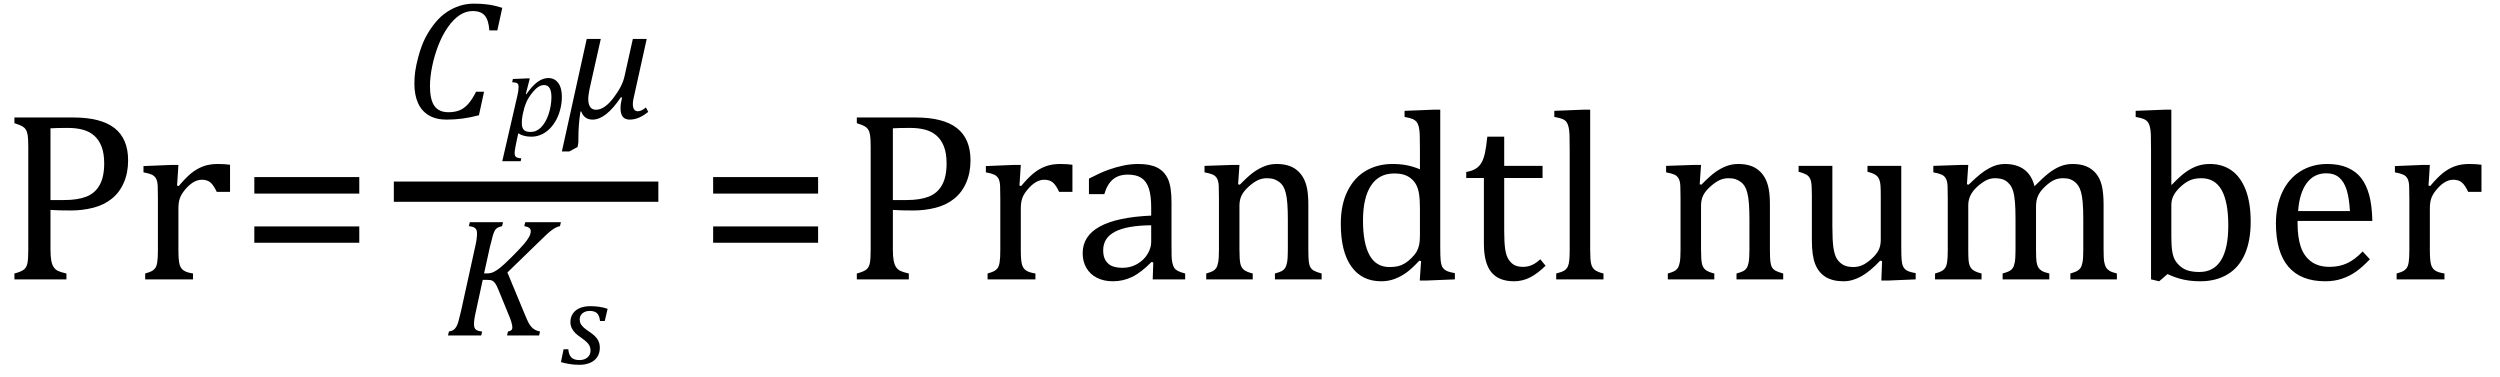 <?xml version="1.0" encoding="UTF-8" standalone="no"?><svg xmlns="http://www.w3.org/2000/svg" xmlns:xlink="http://www.w3.org/1999/xlink" stroke-dasharray="none" shape-rendering="auto" font-family="'Dialog'" width="205.813" text-rendering="auto" fill-opacity="1" contentScriptType="text/ecmascript" color-interpolation="auto" color-rendering="auto" preserveAspectRatio="xMidYMid meet" font-size="12" fill="black" stroke="black" image-rendering="auto" stroke-miterlimit="10" zoomAndPan="magnify" version="1.0" stroke-linecap="square" stroke-linejoin="miter" contentStyleType="text/css" font-style="normal" height="31" stroke-width="1" stroke-dashoffset="0" font-weight="normal" stroke-opacity="1" y="-8"><!--Converted from MathML using JEuclid--><defs id="genericDefs"/><g><g text-rendering="optimizeLegibility" transform="translate(0,23)" color-rendering="optimizeQuality" color-interpolation="linearRGB" image-rendering="optimizeQuality"><path d="M4.156 -2.469 Q4.156 -1.891 4.219 -1.555 Q4.281 -1.219 4.414 -1.016 Q4.547 -0.812 4.766 -0.703 Q4.984 -0.594 5.469 -0.484 L5.469 0 L1.188 0 L1.188 -0.484 Q1.781 -0.641 1.992 -0.828 Q2.203 -1.016 2.266 -1.367 Q2.328 -1.719 2.328 -2.438 L2.328 -10.891 Q2.328 -11.562 2.281 -11.867 Q2.234 -12.172 2.117 -12.344 Q2 -12.516 1.812 -12.617 Q1.625 -12.719 1.188 -12.859 L1.188 -13.328 L6.031 -13.328 Q8.312 -13.328 9.43 -12.453 Q10.547 -11.578 10.547 -9.797 Q10.547 -8.781 10.195 -7.969 Q9.844 -7.156 9.203 -6.641 Q8.562 -6.125 7.68 -5.898 Q6.797 -5.672 5.828 -5.672 Q4.75 -5.672 4.156 -5.719 L4.156 -2.469 ZM4.156 -6.531 L5.281 -6.531 Q6.391 -6.531 7.109 -6.812 Q7.828 -7.094 8.203 -7.766 Q8.578 -8.438 8.578 -9.547 Q8.578 -10.375 8.359 -10.938 Q8.141 -11.5 7.742 -11.844 Q7.344 -12.188 6.797 -12.328 Q6.25 -12.469 5.609 -12.469 Q4.641 -12.469 4.156 -12.438 L4.156 -6.531 ZM14.578 -7.719 L14.719 -7.688 Q15.266 -8.344 15.719 -8.719 Q16.172 -9.094 16.703 -9.297 Q17.234 -9.5 17.922 -9.5 Q18.484 -9.5 18.938 -9.438 L18.938 -7.203 L17.844 -7.203 Q17.609 -7.719 17.344 -7.961 Q17.078 -8.203 16.609 -8.203 Q16.266 -8.203 15.922 -8 Q15.578 -7.797 15.25 -7.406 Q14.922 -7.016 14.805 -6.672 Q14.688 -6.328 14.688 -5.859 L14.688 -2.438 Q14.688 -1.547 14.789 -1.211 Q14.891 -0.875 15.141 -0.719 Q15.391 -0.562 15.891 -0.484 L15.891 0 L11.953 0 L11.953 -0.484 Q12.328 -0.594 12.492 -0.68 Q12.656 -0.766 12.773 -0.922 Q12.891 -1.078 12.945 -1.406 Q13 -1.734 13 -2.406 L13 -6.672 Q13 -7.297 12.984 -7.68 Q12.969 -8.062 12.852 -8.289 Q12.734 -8.516 12.492 -8.625 Q12.25 -8.734 11.812 -8.812 L11.812 -9.328 L14.094 -9.422 L14.688 -9.422 L14.578 -7.719 Z" stroke="none"/></g><g text-rendering="optimizeLegibility" transform="translate(19.719,23)" color-rendering="optimizeQuality" color-interpolation="linearRGB" image-rendering="optimizeQuality"><path d="M1.219 -7.062 L1.219 -8.422 L9.859 -8.422 L9.859 -7.062 L1.219 -7.062 ZM1.219 -3.016 L1.219 -4.359 L9.859 -4.359 L9.859 -3.016 L1.219 -3.016 Z" stroke="none"/></g><g text-rendering="optimizeLegibility" stroke-width="1.667" color-interpolation="linearRGB" color-rendering="optimizeQuality" image-rendering="optimizeQuality"><line y2="15.78" fill="none" x1="33.256" x2="53.365" y1="15.78"/><path d="M8.094 -9.094 L7.688 -7.234 L7.031 -7.234 Q6.969 -8.078 6.656 -8.453 Q6.344 -8.828 5.656 -8.828 Q5.094 -8.828 4.586 -8.492 Q4.078 -8.156 3.625 -7.516 Q3.172 -6.875 2.836 -6.016 Q2.5 -5.156 2.32 -4.266 Q2.141 -3.375 2.141 -2.656 Q2.141 -1.531 2.508 -1.016 Q2.875 -0.5 3.656 -0.5 Q4.172 -0.5 4.555 -0.648 Q4.938 -0.797 5.273 -1.164 Q5.609 -1.531 5.938 -2.188 L6.594 -2.188 L6.172 -0.25 Q5.469 -0.062 4.82 0.023 Q4.172 0.109 3.5 0.109 Q2.641 0.109 2.047 -0.242 Q1.453 -0.594 1.156 -1.258 Q0.859 -1.922 0.859 -2.859 Q0.859 -3.359 0.922 -3.828 Q1 -4.391 1.188 -5.078 Q1.406 -5.906 1.75 -6.609 Q2.125 -7.328 2.594 -7.891 Q3.031 -8.422 3.562 -8.766 Q4.031 -9.078 4.586 -9.258 Q5.141 -9.438 5.766 -9.438 Q6.391 -9.438 6.914 -9.367 Q7.438 -9.297 8.094 -9.094 Z" stroke-width="1" transform="translate(33.256,9.738)" stroke="none"/></g><g text-rendering="optimizeLegibility" transform="translate(41.397,11.175)" color-rendering="optimizeQuality" color-interpolation="linearRGB" image-rendering="optimizeQuality"><path d="M1.047 0.859 Q1 1.094 0.984 1.227 Q0.969 1.359 0.969 1.438 Q0.969 1.578 1.016 1.664 Q1.062 1.75 1.172 1.797 Q1.281 1.844 1.516 1.859 L1.469 2.094 L-0.047 2.094 L1.203 -3.328 Q1.297 -3.734 1.297 -4.031 Q1.297 -4.172 1.25 -4.25 Q1.203 -4.328 1.102 -4.359 Q1 -4.391 0.766 -4.406 L0.828 -4.672 L1.938 -4.719 L2.219 -4.719 L1.891 -3.438 L1.938 -3.422 Q2.844 -4.75 3.734 -4.75 Q4.266 -4.75 4.562 -4.344 Q4.859 -3.938 4.859 -3.203 Q4.859 -2.672 4.719 -2.141 Q4.578 -1.609 4.32 -1.18 Q4.062 -0.75 3.75 -0.477 Q3.438 -0.203 3.086 -0.062 Q2.734 0.078 2.344 0.078 Q1.703 0.078 1.266 -0.203 L1.047 0.859 ZM1.625 -1.703 Q1.578 -1.438 1.57 -1.305 Q1.562 -1.172 1.562 -1.031 Q1.562 -0.656 1.727 -0.484 Q1.891 -0.312 2.281 -0.312 Q2.531 -0.312 2.742 -0.406 Q2.953 -0.5 3.141 -0.688 Q3.328 -0.875 3.484 -1.141 Q3.641 -1.406 3.758 -1.75 Q3.875 -2.094 3.938 -2.469 Q4 -2.844 4 -3.156 Q4 -3.672 3.852 -3.922 Q3.703 -4.172 3.391 -4.172 Q3.141 -4.172 2.898 -4.008 Q2.656 -3.844 2.367 -3.469 Q2.078 -3.094 1.922 -2.734 Q1.766 -2.375 1.672 -1.906 L1.625 -1.703 Z" stroke="none"/></g><g text-rendering="optimizeLegibility" transform="translate(46.318,9.738)" color-rendering="optimizeQuality" color-interpolation="linearRGB" image-rendering="optimizeQuality"><path d="M7.047 -0.531 Q6.281 0.109 5.516 0.109 Q4.766 0.109 4.766 -0.828 Q4.766 -1.188 4.891 -1.703 L4.797 -1.734 Q3.562 0.109 2.469 0.109 Q1.781 0.109 1.531 -0.562 L1.469 -0.562 Q1.297 0.516 1.297 1.688 L1.297 1.828 Q1.297 1.906 1.297 1.969 L1.234 2.359 L0.547 2.734 L-0.062 2.734 L1.984 -6.531 L3.141 -6.531 L2.359 -3.047 Q2.109 -1.984 2.109 -1.609 Q2.109 -0.703 2.75 -0.703 Q3.438 -0.703 4.18 -1.672 Q4.922 -2.641 5.094 -3.453 L5.781 -6.531 L6.922 -6.531 L5.844 -1.656 Q5.781 -1.375 5.781 -1.188 Q5.781 -0.578 6.203 -0.578 Q6.469 -0.578 6.859 -0.891 L7.047 -0.531 Z" stroke="none"/></g><g text-rendering="optimizeLegibility" transform="translate(36.6,27.619)" color-rendering="optimizeQuality" color-interpolation="linearRGB" image-rendering="optimizeQuality"><path d="M3.25 -5.109 L3.484 -5.109 Q3.766 -5.109 4 -5.211 Q4.234 -5.312 4.555 -5.562 Q4.875 -5.812 5.555 -6.492 Q6.234 -7.172 6.531 -7.523 Q6.828 -7.875 6.961 -8.125 Q7.094 -8.375 7.094 -8.594 Q7.094 -8.766 6.953 -8.867 Q6.812 -8.969 6.562 -9 L6.641 -9.328 L9.578 -9.328 L9.5 -9 Q9.219 -8.953 8.875 -8.711 Q8.531 -8.469 7.828 -7.766 L5.172 -5.188 L6.625 -1.688 Q6.812 -1.234 6.922 -1.031 Q7.031 -0.828 7.164 -0.688 Q7.297 -0.547 7.461 -0.461 Q7.625 -0.375 7.859 -0.328 L7.781 0 L5.141 0 L5.219 -0.328 Q5.578 -0.375 5.578 -0.656 Q5.578 -0.75 5.562 -0.844 Q5.547 -0.938 5.492 -1.125 Q5.438 -1.312 5.328 -1.578 L4.438 -3.75 Q4.281 -4.141 4.164 -4.297 Q4.047 -4.453 3.922 -4.516 Q3.797 -4.578 3.516 -4.578 L3.141 -4.578 L2.578 -1.984 Q2.484 -1.578 2.453 -1.344 Q2.422 -1.109 2.422 -0.922 Q2.422 -0.609 2.578 -0.484 Q2.734 -0.359 3.094 -0.328 L3.016 0 L0.281 0 L0.359 -0.328 Q0.625 -0.375 0.75 -0.469 Q0.875 -0.562 0.969 -0.727 Q1.062 -0.891 1.133 -1.125 Q1.203 -1.359 1.359 -2.031 L2.516 -7.297 Q2.594 -7.609 2.633 -7.906 Q2.672 -8.203 2.672 -8.406 Q2.672 -8.719 2.508 -8.844 Q2.344 -8.969 2 -9 L2.078 -9.328 L4.812 -9.328 L4.734 -9 Q4.484 -8.938 4.367 -8.875 Q4.25 -8.812 4.156 -8.672 Q4.062 -8.531 3.977 -8.242 Q3.891 -7.953 3.734 -7.297 L3.25 -5.109 Z" stroke="none"/></g><g text-rendering="optimizeLegibility" transform="translate(46.178,29.955)" color-rendering="optimizeQuality" color-interpolation="linearRGB" image-rendering="optimizeQuality"><path d="M3.219 -3.531 Q3.172 -3.969 2.977 -4.164 Q2.781 -4.359 2.359 -4.359 Q2.125 -4.359 1.945 -4.273 Q1.766 -4.188 1.656 -4.031 Q1.547 -3.875 1.547 -3.641 Q1.547 -3.469 1.617 -3.32 Q1.688 -3.172 1.859 -3.008 Q2.031 -2.844 2.344 -2.641 Q2.828 -2.312 3.016 -2.016 Q3.203 -1.719 3.203 -1.328 Q3.203 -0.875 2.984 -0.555 Q2.766 -0.234 2.383 -0.078 Q2 0.078 1.531 0.078 Q1.094 0.078 0.719 0.016 Q0.344 -0.047 0 -0.141 L0.219 -1.203 L0.609 -1.203 Q0.641 -0.75 0.859 -0.531 Q1.078 -0.312 1.516 -0.312 Q1.938 -0.312 2.188 -0.531 Q2.438 -0.75 2.438 -1.094 Q2.438 -1.312 2.359 -1.477 Q2.281 -1.641 2.125 -1.789 Q1.969 -1.938 1.688 -2.141 Q1.375 -2.344 1.188 -2.531 Q1 -2.719 0.891 -2.945 Q0.781 -3.172 0.781 -3.438 Q0.781 -3.844 0.984 -4.141 Q1.188 -4.438 1.555 -4.594 Q1.922 -4.75 2.422 -4.75 Q3.219 -4.75 3.844 -4.531 L3.609 -3.531 L3.219 -3.531 Z" stroke="none"/></g><g text-rendering="optimizeLegibility" transform="translate(57.491,23)" color-rendering="optimizeQuality" color-interpolation="linearRGB" image-rendering="optimizeQuality"><path d="M1.219 -7.062 L1.219 -8.422 L9.859 -8.422 L9.859 -7.062 L1.219 -7.062 ZM1.219 -3.016 L1.219 -4.359 L9.859 -4.359 L9.859 -3.016 L1.219 -3.016 Z" stroke="none"/></g><g text-rendering="optimizeLegibility" transform="translate(69.35,23)" color-rendering="optimizeQuality" color-interpolation="linearRGB" image-rendering="optimizeQuality"><path d="M4.156 -2.469 Q4.156 -1.891 4.219 -1.555 Q4.281 -1.219 4.414 -1.016 Q4.547 -0.812 4.766 -0.703 Q4.984 -0.594 5.469 -0.484 L5.469 0 L1.188 0 L1.188 -0.484 Q1.781 -0.641 1.992 -0.828 Q2.203 -1.016 2.266 -1.367 Q2.328 -1.719 2.328 -2.438 L2.328 -10.891 Q2.328 -11.562 2.281 -11.867 Q2.234 -12.172 2.117 -12.344 Q2 -12.516 1.812 -12.617 Q1.625 -12.719 1.188 -12.859 L1.188 -13.328 L6.031 -13.328 Q8.312 -13.328 9.43 -12.453 Q10.547 -11.578 10.547 -9.797 Q10.547 -8.781 10.195 -7.969 Q9.844 -7.156 9.203 -6.641 Q8.562 -6.125 7.68 -5.898 Q6.797 -5.672 5.828 -5.672 Q4.75 -5.672 4.156 -5.719 L4.156 -2.469 ZM4.156 -6.531 L5.281 -6.531 Q6.391 -6.531 7.109 -6.812 Q7.828 -7.094 8.203 -7.766 Q8.578 -8.438 8.578 -9.547 Q8.578 -10.375 8.359 -10.938 Q8.141 -11.5 7.742 -11.844 Q7.344 -12.188 6.797 -12.328 Q6.25 -12.469 5.609 -12.469 Q4.641 -12.469 4.156 -12.438 L4.156 -6.531 ZM14.578 -7.719 L14.719 -7.688 Q15.266 -8.344 15.719 -8.719 Q16.172 -9.094 16.703 -9.297 Q17.234 -9.5 17.922 -9.5 Q18.484 -9.5 18.938 -9.438 L18.938 -7.203 L17.844 -7.203 Q17.609 -7.719 17.344 -7.961 Q17.078 -8.203 16.609 -8.203 Q16.266 -8.203 15.922 -8 Q15.578 -7.797 15.25 -7.406 Q14.922 -7.016 14.805 -6.672 Q14.688 -6.328 14.688 -5.859 L14.688 -2.438 Q14.688 -1.547 14.789 -1.211 Q14.891 -0.875 15.141 -0.719 Q15.391 -0.562 15.891 -0.484 L15.891 0 L11.953 0 L11.953 -0.484 Q12.328 -0.594 12.492 -0.68 Q12.656 -0.766 12.773 -0.922 Q12.891 -1.078 12.945 -1.406 Q13 -1.734 13 -2.406 L13 -6.672 Q13 -7.297 12.984 -7.68 Q12.969 -8.062 12.852 -8.289 Q12.734 -8.516 12.492 -8.625 Q12.25 -8.734 11.812 -8.812 L11.812 -9.328 L14.094 -9.422 L14.688 -9.422 L14.578 -7.719 ZM25.594 -1.391 L25.453 -1.438 Q24.594 -0.562 23.852 -0.203 Q23.109 0.156 22.266 0.156 Q21.516 0.156 20.953 -0.133 Q20.391 -0.422 20.086 -0.945 Q19.781 -1.469 19.781 -2.156 Q19.781 -3.578 21.195 -4.352 Q22.609 -5.125 25.422 -5.25 L25.422 -5.891 Q25.422 -6.906 25.227 -7.492 Q25.031 -8.078 24.617 -8.352 Q24.203 -8.625 23.5 -8.625 Q22.734 -8.625 22.266 -8.227 Q21.797 -7.828 21.562 -7.016 L20.297 -7.016 L20.297 -8.297 Q21.234 -8.781 21.859 -9.008 Q22.484 -9.234 23.109 -9.367 Q23.734 -9.5 24.375 -9.5 Q25.344 -9.5 25.93 -9.195 Q26.516 -8.891 26.805 -8.258 Q27.094 -7.625 27.094 -6.344 L27.094 -2.938 Q27.094 -2.219 27.102 -1.922 Q27.109 -1.625 27.164 -1.367 Q27.219 -1.109 27.312 -0.961 Q27.406 -0.812 27.602 -0.703 Q27.797 -0.594 28.219 -0.484 L28.219 0 L25.547 0 L25.594 -1.391 ZM25.422 -4.453 Q23.438 -4.438 22.453 -3.93 Q21.469 -3.422 21.469 -2.391 Q21.469 -1.844 21.695 -1.516 Q21.922 -1.188 22.266 -1.07 Q22.609 -0.953 23.078 -0.953 Q23.734 -0.953 24.281 -1.273 Q24.828 -1.594 25.125 -2.094 Q25.422 -2.594 25.422 -3.078 L25.422 -4.453 ZM39.453 0 L35.609 0 L35.609 -0.484 Q36 -0.594 36.164 -0.68 Q36.328 -0.766 36.438 -0.922 Q36.547 -1.078 36.609 -1.406 Q36.672 -1.734 36.672 -2.406 L36.672 -4.969 Q36.672 -5.641 36.633 -6.203 Q36.594 -6.766 36.5 -7.117 Q36.406 -7.469 36.281 -7.672 Q36.156 -7.875 35.969 -8.016 Q35.781 -8.156 35.547 -8.242 Q35.312 -8.328 34.938 -8.328 Q34.562 -8.328 34.219 -8.172 Q33.875 -8.016 33.461 -7.648 Q33.047 -7.281 32.867 -6.914 Q32.688 -6.547 32.688 -6.078 L32.688 -2.438 Q32.688 -1.609 32.766 -1.281 Q32.844 -0.953 33.062 -0.781 Q33.281 -0.609 33.781 -0.484 L33.781 0 L29.953 0 L29.953 -0.484 Q30.328 -0.594 30.492 -0.68 Q30.656 -0.766 30.766 -0.922 Q30.875 -1.078 30.938 -1.406 Q31 -1.734 31 -2.406 L31 -6.672 Q31 -7.297 30.984 -7.68 Q30.969 -8.062 30.852 -8.289 Q30.734 -8.516 30.492 -8.625 Q30.25 -8.734 29.812 -8.812 L29.812 -9.344 L32.094 -9.422 L32.688 -9.422 L32.578 -7.828 L32.719 -7.797 Q33.438 -8.531 33.883 -8.844 Q34.328 -9.156 34.781 -9.328 Q35.234 -9.5 35.75 -9.5 Q36.281 -9.5 36.695 -9.375 Q37.109 -9.25 37.422 -8.992 Q37.734 -8.734 37.945 -8.359 Q38.156 -7.984 38.258 -7.461 Q38.359 -6.938 38.359 -6.125 L38.359 -2.438 Q38.359 -1.766 38.398 -1.461 Q38.438 -1.156 38.531 -0.992 Q38.625 -0.828 38.812 -0.719 Q39 -0.609 39.453 -0.484 L39.453 0 ZM47.547 -10.609 Q47.547 -11.547 47.531 -11.922 Q47.516 -12.297 47.453 -12.555 Q47.391 -12.812 47.273 -12.961 Q47.156 -13.109 46.969 -13.195 Q46.781 -13.281 46.281 -13.375 L46.281 -13.875 L48.641 -13.969 L49.219 -13.969 L49.219 -2.672 Q49.219 -1.906 49.25 -1.578 Q49.281 -1.25 49.375 -1.055 Q49.469 -0.859 49.68 -0.734 Q49.891 -0.609 50.422 -0.516 L50.422 0 L48.109 0.094 L47.531 0.094 L47.641 -1.5 L47.5 -1.547 Q46.891 -0.891 46.438 -0.562 Q45.984 -0.234 45.469 -0.039 Q44.953 0.156 44.359 0.156 Q42.766 0.156 41.898 -1.062 Q41.031 -2.281 41.031 -4.578 Q41.031 -6.172 41.594 -7.289 Q42.156 -8.406 43.117 -8.953 Q44.078 -9.5 45.281 -9.5 Q45.922 -9.5 46.453 -9.398 Q46.984 -9.297 47.547 -9.062 L47.547 -10.609 ZM47.547 -5.797 Q47.547 -6.547 47.477 -7.008 Q47.406 -7.469 47.242 -7.781 Q47.078 -8.094 46.805 -8.312 Q46.531 -8.531 46.203 -8.625 Q45.875 -8.719 45.422 -8.719 Q44.172 -8.719 43.516 -7.719 Q42.859 -6.719 42.859 -4.844 Q42.859 -2.969 43.398 -1.992 Q43.938 -1.016 45.031 -1.016 Q45.453 -1.016 45.742 -1.086 Q46.031 -1.156 46.305 -1.32 Q46.578 -1.484 46.859 -1.766 Q47.141 -2.047 47.273 -2.281 Q47.406 -2.516 47.477 -2.82 Q47.547 -3.125 47.547 -3.609 L47.547 -5.797 ZM51.359 -8.844 Q51.844 -8.922 52.148 -9.117 Q52.453 -9.312 52.625 -9.625 Q52.797 -9.938 52.898 -10.398 Q53 -10.859 53.094 -11.75 L54.484 -11.75 L54.484 -9.344 L57.641 -9.344 L57.641 -8.344 L54.484 -8.344 L54.484 -4 Q54.484 -3.062 54.562 -2.5 Q54.641 -1.938 54.859 -1.617 Q55.078 -1.297 55.352 -1.164 Q55.625 -1.031 56.047 -1.031 Q56.438 -1.031 56.781 -1.188 Q57.125 -1.344 57.453 -1.656 L57.891 -1.125 Q57.203 -0.453 56.586 -0.148 Q55.969 0.156 55.297 0.156 Q54.031 0.156 53.422 -0.594 Q52.812 -1.344 52.812 -2.938 L52.812 -8.344 L51.359 -8.344 L51.359 -8.844 ZM61.562 -2.438 Q61.562 -1.609 61.641 -1.281 Q61.719 -0.953 61.938 -0.781 Q62.156 -0.609 62.656 -0.484 L62.656 0 L58.766 0 L58.766 -0.484 Q59.266 -0.609 59.453 -0.742 Q59.641 -0.875 59.727 -1.07 Q59.812 -1.266 59.844 -1.594 Q59.875 -1.922 59.875 -2.438 L59.875 -10.609 Q59.875 -11.547 59.859 -11.922 Q59.844 -12.297 59.781 -12.555 Q59.719 -12.812 59.609 -12.961 Q59.5 -13.109 59.305 -13.195 Q59.109 -13.281 58.609 -13.375 L58.609 -13.875 L60.969 -13.969 L61.562 -13.969 L61.562 -2.438 ZM77.453 0 L73.609 0 L73.609 -0.484 Q74 -0.594 74.164 -0.68 Q74.328 -0.766 74.438 -0.922 Q74.547 -1.078 74.609 -1.406 Q74.672 -1.734 74.672 -2.406 L74.672 -4.969 Q74.672 -5.641 74.633 -6.203 Q74.594 -6.766 74.5 -7.117 Q74.406 -7.469 74.281 -7.672 Q74.156 -7.875 73.969 -8.016 Q73.781 -8.156 73.547 -8.242 Q73.312 -8.328 72.938 -8.328 Q72.562 -8.328 72.219 -8.172 Q71.875 -8.016 71.461 -7.648 Q71.047 -7.281 70.867 -6.914 Q70.688 -6.547 70.688 -6.078 L70.688 -2.438 Q70.688 -1.609 70.766 -1.281 Q70.844 -0.953 71.062 -0.781 Q71.281 -0.609 71.781 -0.484 L71.781 0 L67.953 0 L67.953 -0.484 Q68.328 -0.594 68.492 -0.68 Q68.656 -0.766 68.766 -0.922 Q68.875 -1.078 68.938 -1.406 Q69 -1.734 69 -2.406 L69 -6.672 Q69 -7.297 68.984 -7.68 Q68.969 -8.062 68.852 -8.289 Q68.734 -8.516 68.492 -8.625 Q68.25 -8.734 67.812 -8.812 L67.812 -9.344 L70.094 -9.422 L70.688 -9.422 L70.578 -7.828 L70.719 -7.797 Q71.438 -8.531 71.883 -8.844 Q72.328 -9.156 72.781 -9.328 Q73.234 -9.5 73.75 -9.5 Q74.281 -9.5 74.695 -9.375 Q75.109 -9.25 75.422 -8.992 Q75.734 -8.734 75.945 -8.359 Q76.156 -7.984 76.258 -7.461 Q76.359 -6.938 76.359 -6.125 L76.359 -2.438 Q76.359 -1.766 76.398 -1.461 Q76.438 -1.156 76.531 -0.992 Q76.625 -0.828 76.812 -0.719 Q77 -0.609 77.453 -0.484 L77.453 0 ZM78.719 -9.344 L81.5 -9.344 L81.5 -4.359 Q81.5 -3.219 81.586 -2.625 Q81.672 -2.031 81.852 -1.727 Q82.031 -1.422 82.352 -1.219 Q82.672 -1.016 83.234 -1.016 Q83.609 -1.016 83.953 -1.164 Q84.297 -1.312 84.711 -1.68 Q85.125 -2.047 85.305 -2.406 Q85.484 -2.766 85.484 -3.25 L85.484 -6.906 Q85.484 -7.469 85.461 -7.75 Q85.438 -8.031 85.367 -8.203 Q85.297 -8.375 85.203 -8.477 Q85.109 -8.578 84.938 -8.672 Q84.766 -8.766 84.391 -8.859 L84.391 -9.344 L87.172 -9.344 L87.172 -2.672 Q87.172 -1.922 87.203 -1.586 Q87.234 -1.25 87.328 -1.055 Q87.422 -0.859 87.625 -0.734 Q87.828 -0.609 88.359 -0.516 L88.359 0 L86.125 0.094 L85.531 0.094 L85.594 -1.5 L85.438 -1.547 Q84.625 -0.672 83.891 -0.258 Q83.156 0.156 82.422 0.156 Q81.531 0.156 80.953 -0.195 Q80.375 -0.547 80.094 -1.242 Q79.812 -1.938 79.812 -3.219 L79.812 -6.906 Q79.812 -7.719 79.75 -8.031 Q79.688 -8.344 79.5 -8.523 Q79.312 -8.703 78.719 -8.859 L78.719 -9.344 ZM92.578 -7.828 L92.719 -7.797 Q93.312 -8.375 93.688 -8.672 Q94.062 -8.969 94.414 -9.156 Q94.766 -9.344 95.07 -9.422 Q95.375 -9.5 95.703 -9.5 Q96.672 -9.5 97.289 -9.047 Q97.906 -8.594 98.141 -7.672 Q98.875 -8.406 99.328 -8.758 Q99.781 -9.109 100.258 -9.305 Q100.734 -9.5 101.281 -9.5 Q101.938 -9.5 102.406 -9.305 Q102.875 -9.109 103.203 -8.719 Q103.531 -8.328 103.68 -7.727 Q103.828 -7.125 103.828 -6.125 L103.828 -2.438 Q103.828 -1.703 103.883 -1.422 Q103.938 -1.141 104.031 -0.984 Q104.125 -0.828 104.305 -0.711 Q104.484 -0.594 104.922 -0.484 L104.922 0 L101.094 0 L101.094 -0.484 Q101.469 -0.594 101.633 -0.68 Q101.797 -0.766 101.914 -0.922 Q102.031 -1.078 102.094 -1.406 Q102.156 -1.734 102.156 -2.406 L102.156 -4.969 Q102.156 -5.797 102.109 -6.336 Q102.062 -6.875 101.969 -7.195 Q101.875 -7.516 101.75 -7.703 Q101.625 -7.891 101.453 -8.031 Q101.281 -8.172 101.062 -8.25 Q100.844 -8.328 100.469 -8.328 Q100.078 -8.328 99.742 -8.172 Q99.406 -8.016 99.008 -7.641 Q98.609 -7.266 98.438 -6.891 Q98.266 -6.516 98.266 -6 L98.266 -2.438 Q98.266 -1.703 98.312 -1.422 Q98.359 -1.141 98.453 -0.984 Q98.547 -0.828 98.727 -0.711 Q98.906 -0.594 99.359 -0.484 L99.359 0 L95.516 0 L95.516 -0.484 Q95.891 -0.594 96.062 -0.68 Q96.234 -0.766 96.344 -0.922 Q96.453 -1.078 96.516 -1.406 Q96.578 -1.734 96.578 -2.406 L96.578 -4.969 Q96.578 -5.828 96.531 -6.375 Q96.484 -6.922 96.383 -7.258 Q96.281 -7.594 96.117 -7.797 Q95.953 -8 95.789 -8.109 Q95.625 -8.219 95.398 -8.273 Q95.172 -8.328 94.891 -8.328 Q94.484 -8.328 94.133 -8.141 Q93.781 -7.953 93.414 -7.617 Q93.047 -7.281 92.867 -6.906 Q92.688 -6.531 92.688 -6.109 L92.688 -2.438 Q92.688 -1.891 92.711 -1.594 Q92.734 -1.297 92.805 -1.133 Q92.875 -0.969 92.969 -0.867 Q93.062 -0.766 93.242 -0.672 Q93.422 -0.578 93.781 -0.484 L93.781 0 L89.953 0 L89.953 -0.484 Q90.328 -0.594 90.492 -0.68 Q90.656 -0.766 90.773 -0.922 Q90.891 -1.078 90.945 -1.406 Q91 -1.734 91 -2.406 L91 -6.672 Q91 -7.297 90.984 -7.68 Q90.969 -8.062 90.852 -8.289 Q90.734 -8.516 90.492 -8.625 Q90.25 -8.734 89.812 -8.812 L89.812 -9.344 L92.094 -9.422 L92.688 -9.422 L92.578 -7.828 ZM109.406 -7.797 L109.453 -7.797 Q110.125 -8.5 110.586 -8.828 Q111.047 -9.156 111.523 -9.328 Q112 -9.5 112.578 -9.5 Q113.625 -9.5 114.375 -8.961 Q115.125 -8.422 115.531 -7.359 Q115.938 -6.297 115.938 -4.75 Q115.938 -3.172 115.453 -2.07 Q114.969 -0.969 114.023 -0.406 Q113.078 0.156 111.797 0.156 Q111.062 0.156 110.43 0.023 Q109.797 -0.109 109.094 -0.438 L108.406 0.156 L107.734 0 L107.734 -10.609 Q107.734 -11.547 107.719 -11.922 Q107.703 -12.297 107.641 -12.555 Q107.578 -12.812 107.461 -12.961 Q107.344 -13.109 107.156 -13.195 Q106.969 -13.281 106.469 -13.375 L106.469 -13.875 L108.828 -13.969 L109.406 -13.969 L109.406 -7.797 ZM109.406 -3.516 Q109.406 -2.766 109.477 -2.32 Q109.547 -1.875 109.711 -1.586 Q109.875 -1.297 110.18 -1.047 Q110.484 -0.797 110.867 -0.703 Q111.25 -0.609 111.719 -0.609 Q112.891 -0.609 113.492 -1.57 Q114.094 -2.531 114.094 -4.438 Q114.094 -6.375 113.547 -7.352 Q113 -8.328 111.875 -8.328 Q111.328 -8.328 110.938 -8.156 Q110.547 -7.984 110.156 -7.617 Q109.766 -7.25 109.586 -6.898 Q109.406 -6.547 109.406 -6.109 L109.406 -3.516 ZM125.75 -1.656 Q125.125 -1 124.602 -0.633 Q124.078 -0.266 123.453 -0.055 Q122.828 0.156 122.078 0.156 Q120.062 0.156 119.039 -1.047 Q118.016 -2.25 118.016 -4.609 Q118.016 -6.062 118.539 -7.18 Q119.062 -8.297 120.031 -8.898 Q121 -9.5 122.25 -9.5 Q123.234 -9.5 123.93 -9.188 Q124.625 -8.875 125.039 -8.336 Q125.453 -7.797 125.688 -6.969 Q125.922 -6.141 125.953 -4.812 L119.797 -4.812 L119.797 -4.641 Q119.797 -3.484 120.055 -2.703 Q120.312 -1.922 120.906 -1.477 Q121.5 -1.031 122.438 -1.031 Q123.234 -1.031 123.875 -1.328 Q124.516 -1.625 125.156 -2.297 L125.75 -1.656 ZM124.109 -5.625 Q124.047 -6.688 123.844 -7.352 Q123.641 -8.016 123.234 -8.375 Q122.828 -8.734 122.156 -8.734 Q121.156 -8.734 120.555 -7.93 Q119.953 -7.125 119.844 -5.625 L124.109 -5.625 ZM130.578 -7.719 L130.719 -7.688 Q131.266 -8.344 131.719 -8.719 Q132.172 -9.094 132.703 -9.297 Q133.234 -9.5 133.922 -9.5 Q134.484 -9.5 134.938 -9.438 L134.938 -7.203 L133.844 -7.203 Q133.609 -7.719 133.344 -7.961 Q133.078 -8.203 132.609 -8.203 Q132.266 -8.203 131.922 -8 Q131.578 -7.797 131.25 -7.406 Q130.922 -7.016 130.805 -6.672 Q130.688 -6.328 130.688 -5.859 L130.688 -2.438 Q130.688 -1.547 130.789 -1.211 Q130.891 -0.875 131.141 -0.719 Q131.391 -0.562 131.891 -0.484 L131.891 0 L127.953 0 L127.953 -0.484 Q128.328 -0.594 128.492 -0.68 Q128.656 -0.766 128.773 -0.922 Q128.891 -1.078 128.945 -1.406 Q129 -1.734 129 -2.406 L129 -6.672 Q129 -7.297 128.984 -7.68 Q128.969 -8.062 128.852 -8.289 Q128.734 -8.516 128.492 -8.625 Q128.25 -8.734 127.812 -8.812 L127.812 -9.328 L130.094 -9.422 L130.688 -9.422 L130.578 -7.719 Z" stroke="none"/></g></g></svg>